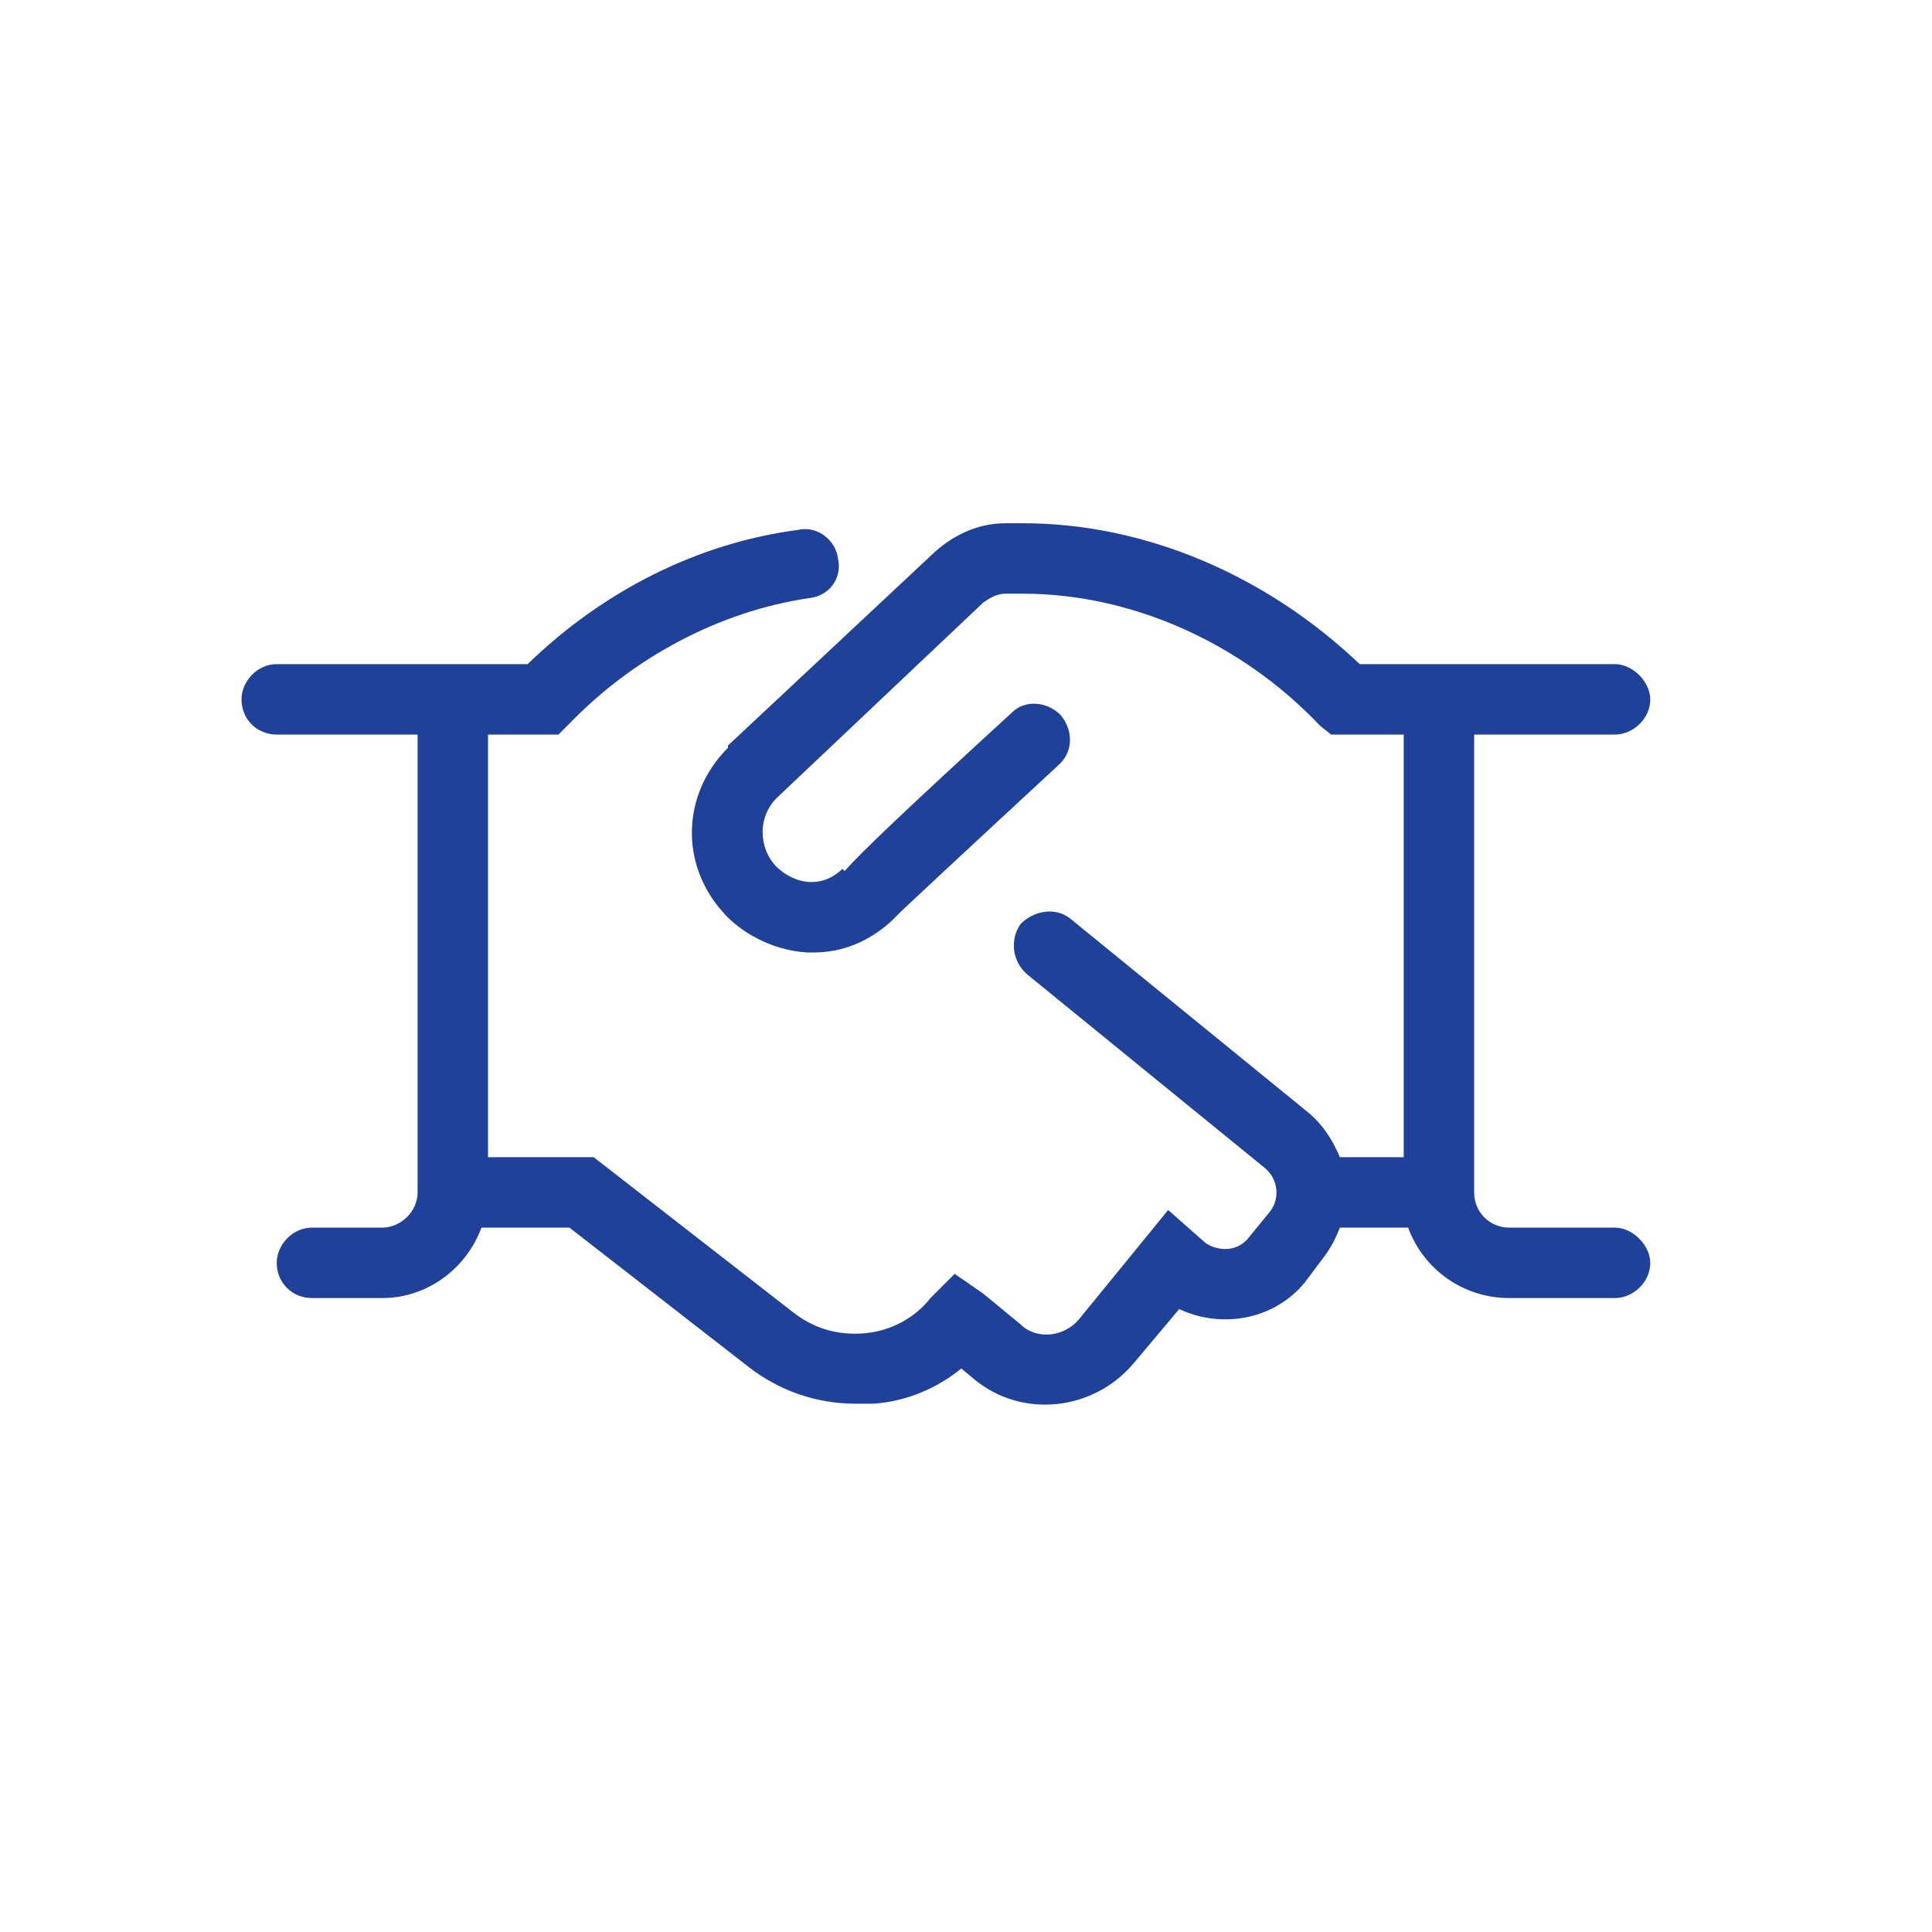 <svg width="48" height="48" viewBox="0 0 48 48" fill="none" xmlns="http://www.w3.org/2000/svg">
<path d="M41 31.375C41 30.938 40.562 30.5 40.125 30.5H37.5C37.008 30.5 36.625 30.117 36.625 29.625V18.25H40.125C40.562 18.25 41 17.867 41 17.375C41 16.938 40.562 16.5 40.125 16.5H33.781C31.484 14.312 28.477 13 25.414 13H24.977C24.32 13 23.719 13.273 23.227 13.711L18.086 18.523V18.578C16.938 19.727 16.883 21.477 17.977 22.68C18.359 23.117 19.125 23.609 20.055 23.664C20.109 23.664 20.164 23.664 20.219 23.664C20.93 23.664 21.586 23.391 22.133 22.898L22.406 22.625C23.336 21.75 26.289 19.016 26.289 19.016C26.672 18.688 26.672 18.141 26.344 17.758C26.016 17.43 25.469 17.375 25.141 17.703C22.516 20.109 21.422 21.148 20.984 21.641L20.93 21.586C20.711 21.805 20.438 21.914 20.164 21.914C19.727 21.914 19.398 21.641 19.289 21.531C18.852 21.094 18.797 20.273 19.344 19.781L24.43 14.969C24.594 14.859 24.758 14.75 24.977 14.75H25.414C28.094 14.75 30.828 15.953 32.797 18.031L33.07 18.25H34.875V28.75H33.289C33.125 28.367 32.906 27.984 32.523 27.656L26.617 22.844C26.234 22.516 25.688 22.625 25.359 22.953C25.086 23.336 25.141 23.883 25.523 24.211L31.43 29.023C31.758 29.297 31.812 29.789 31.539 30.117L31.047 30.719C30.773 31.102 30.281 31.102 29.953 30.883L29.023 30.062L26.836 32.742C26.453 33.234 25.742 33.289 25.359 32.906L24.43 32.141L23.719 31.648L23.117 32.25C22.734 32.742 22.133 33.07 21.477 33.125C20.82 33.18 20.219 33.016 19.672 32.578L14.75 28.75H12.125V18.25H13.875L14.148 17.977C15.734 16.336 17.867 15.188 20.109 14.859C20.602 14.805 20.93 14.367 20.82 13.875C20.766 13.438 20.328 13.055 19.836 13.164C17.32 13.492 14.969 14.695 13.109 16.5H6.875C6.383 16.5 6 16.938 6 17.375C6 17.867 6.383 18.25 6.875 18.25H10.375V29.625C10.375 30.117 9.938 30.5 9.5 30.5H7.75C7.258 30.5 6.875 30.938 6.875 31.375C6.875 31.867 7.258 32.25 7.75 32.25H9.5C10.594 32.25 11.578 31.539 11.961 30.5H14.148L18.578 33.945C19.344 34.547 20.273 34.875 21.258 34.875C21.367 34.875 21.531 34.875 21.695 34.875C22.516 34.82 23.281 34.492 23.883 34L24.211 34.273C25.414 35.258 27.164 35.039 28.148 33.891L29.297 32.523C30.336 33.016 31.648 32.797 32.414 31.867L32.906 31.211C33.07 30.992 33.18 30.773 33.289 30.5H34.984C35.367 31.539 36.352 32.25 37.5 32.25H40.125C40.562 32.25 41 31.867 41 31.375Z" fill="#20419A"/>
</svg>

